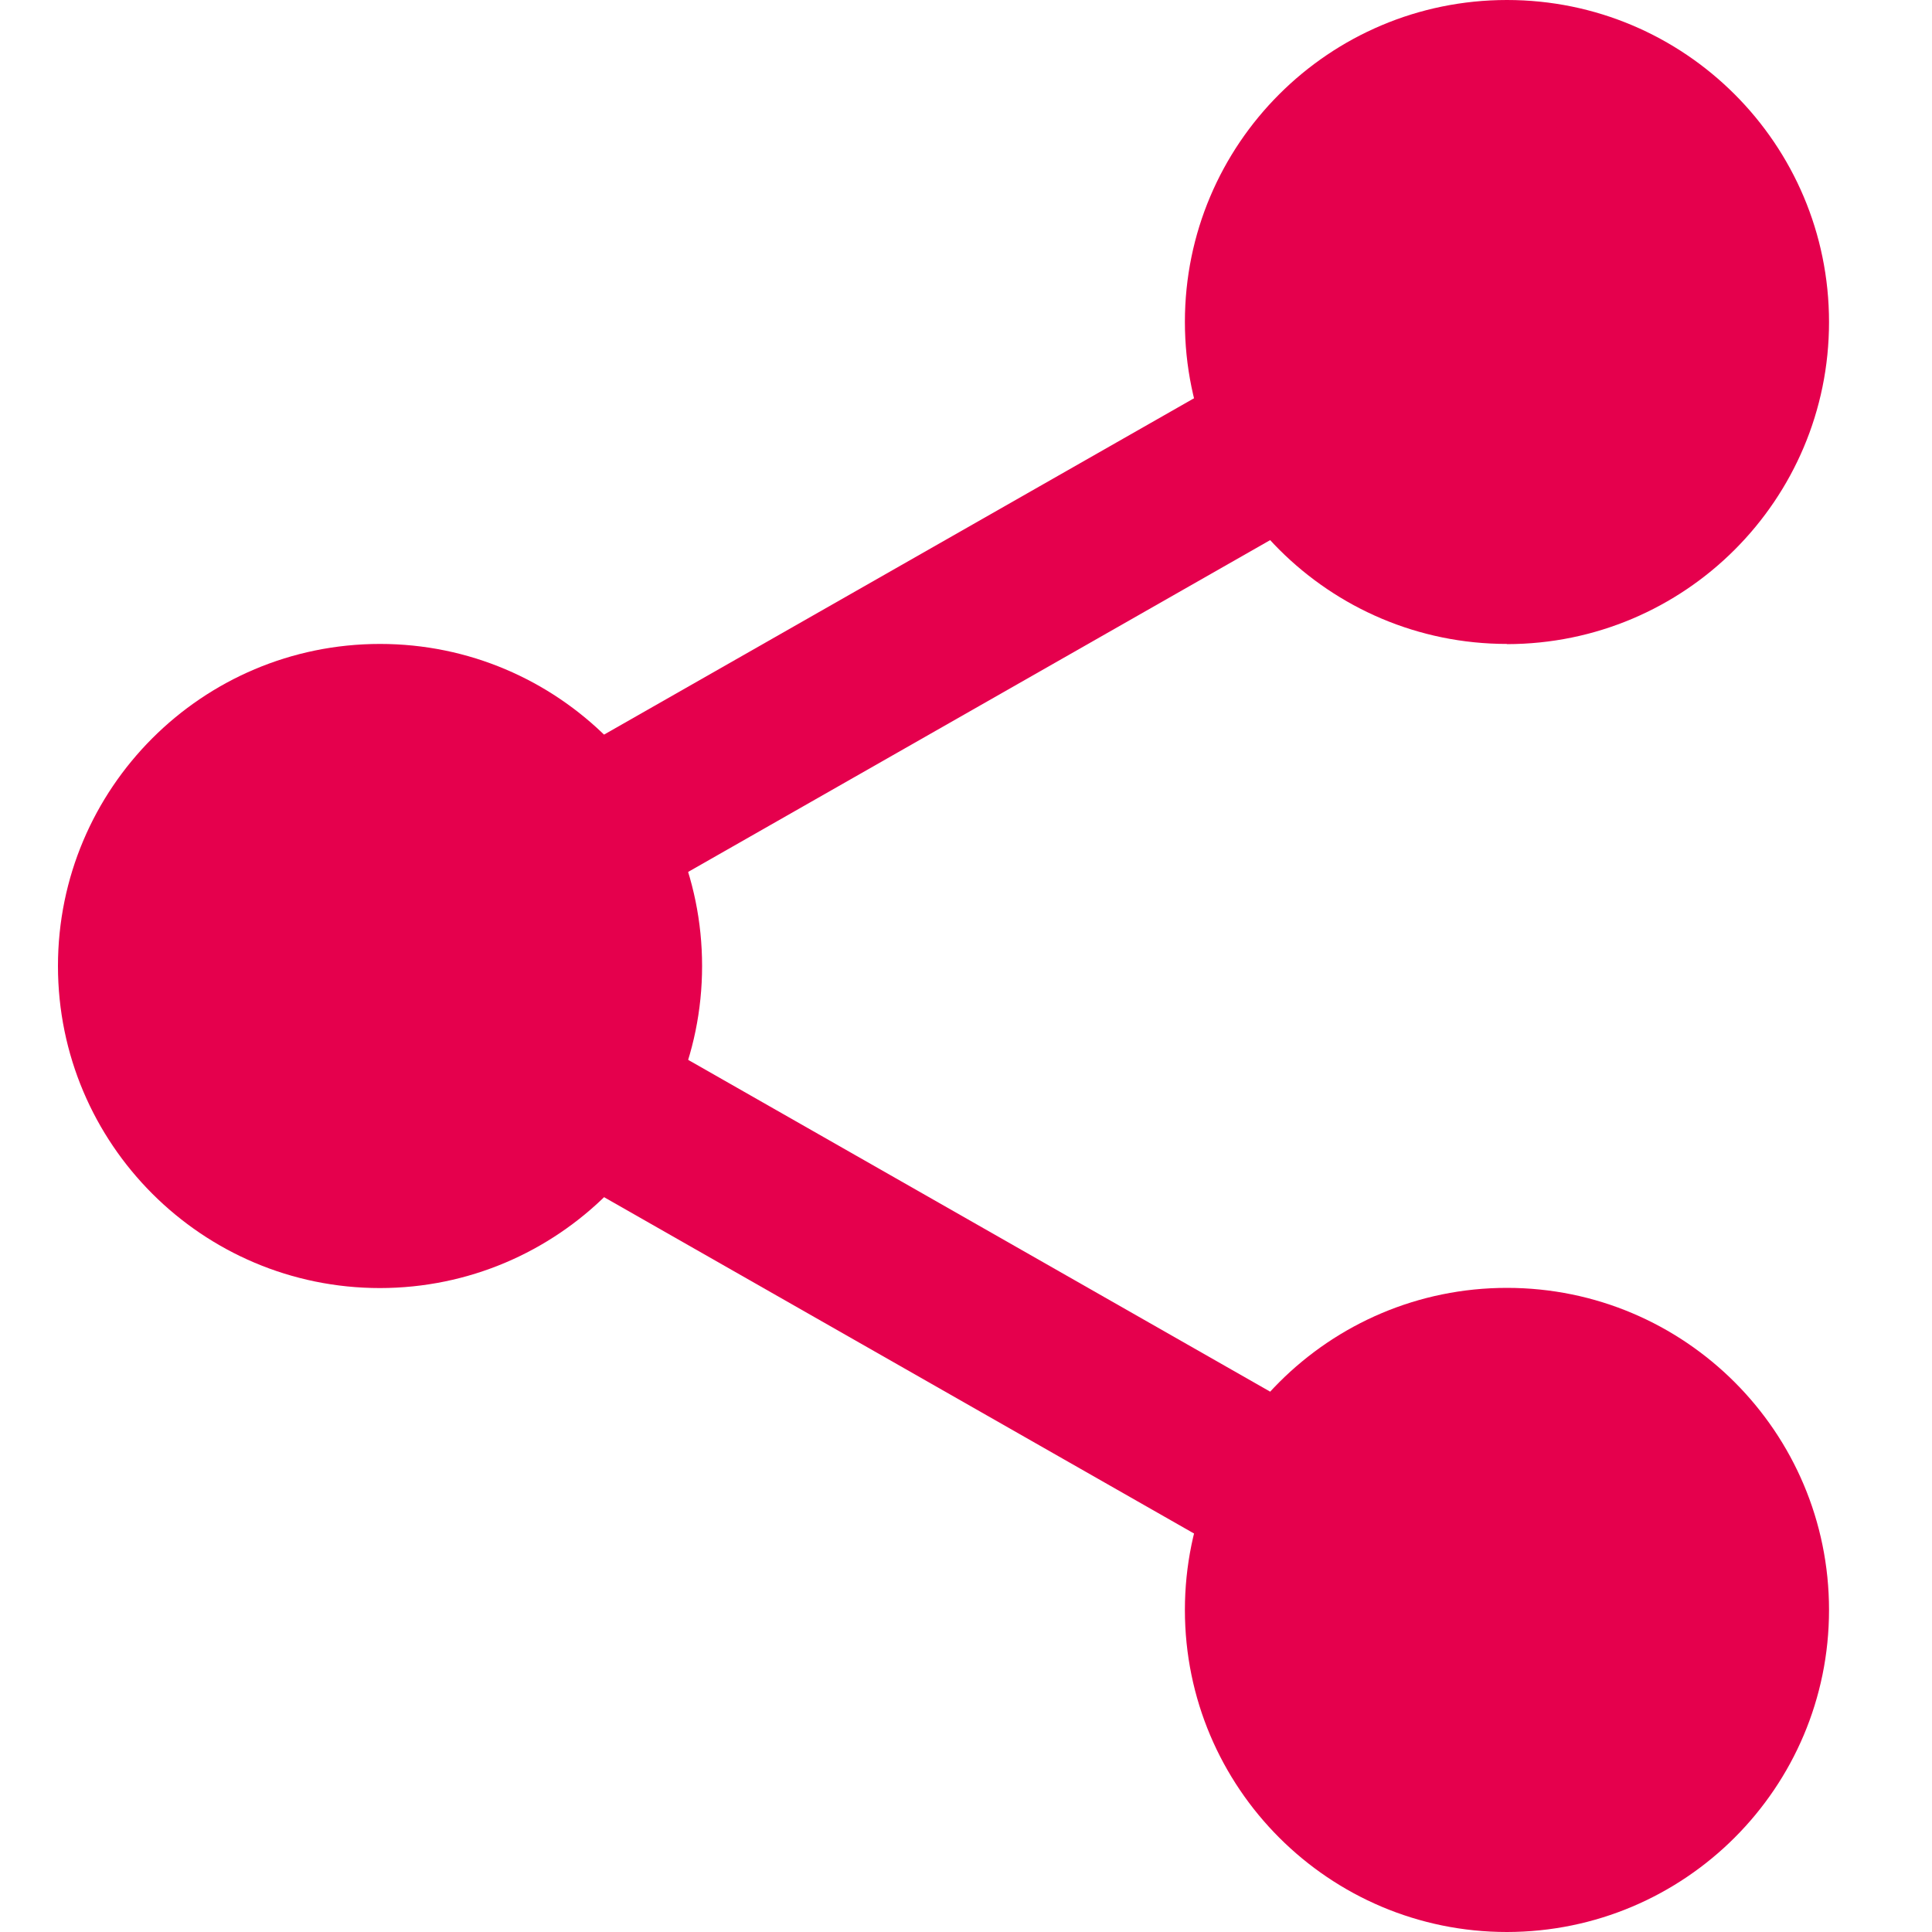 <?xml version="1.0" encoding="UTF-8"?>
<svg id="Layer_1" data-name="Layer 1" xmlns="http://www.w3.org/2000/svg" xmlns:xlink="http://www.w3.org/1999/xlink" viewBox="0 0 100 100">
  <defs>
    <style>
      .cls-1 {
        fill: none;
      }

      .cls-2 {
        fill: #e5004d;
      }

      .cls-3 {
        clip-path: url(#clippath);
      }
    </style>
    <clipPath id="clippath">
      <rect class="cls-1" y="0" width="100" height="100"/>
    </clipPath>
  </defs>
  <g class="cls-3">
    <g id="share">
      <path id="Path_76" data-name="Path 76" class="cls-2" d="M91.54,16.67c0,7.48-6.06,13.54-13.54,13.54s-13.54-6.06-13.54-13.54,6.06-13.54,13.54-13.54c7.48,0,13.54,6.06,13.54,13.54Z"/>
      <path id="Path_77" data-name="Path 77" class="cls-2" d="M78,33.33c-9.2,0-16.67-7.46-16.67-16.67C61.33,7.46,68.79,0,78,0c9.2,0,16.67,7.46,16.67,16.67h0c0,9.2-7.46,16.66-16.67,16.67ZM78,6.25c-5.75,0-10.42,4.66-10.42,10.42,0,5.75,4.66,10.42,10.42,10.42,5.75,0,10.42-4.66,10.42-10.42h0c0-5.75-4.67-10.41-10.42-10.42Z"/>
      <path id="Path_78" data-name="Path 78" class="cls-2" d="M91.54,83.33c0,7.48-6.06,13.54-13.54,13.54s-13.54-6.06-13.54-13.54c0-7.48,6.06-13.54,13.54-13.54s13.54,6.06,13.54,13.54h0Z"/>
      <path id="Path_79" data-name="Path 79" class="cls-2" d="M78,100c-9.2,0-16.67-7.46-16.67-16.67,0-9.2,7.46-16.67,16.67-16.67,9.2,0,16.67,7.46,16.67,16.67h0c0,9.2-7.46,16.66-16.67,16.67ZM78,72.92c-5.75,0-10.42,4.66-10.42,10.42,0,5.75,4.66,10.42,10.42,10.42,5.75,0,10.42-4.66,10.42-10.42,0-5.75-4.67-10.41-10.42-10.42h0Z"/>
      <path id="Path_80" data-name="Path 80" class="cls-2" d="M33.21,50c0,7.48-6.06,13.54-13.54,13.54-7.48,0-13.54-6.06-13.54-13.54,0-7.48,6.06-13.54,13.54-13.54h0c7.48,0,13.54,6.06,13.54,13.54Z"/>
      <path id="Path_81" data-name="Path 81" class="cls-2" d="M19.67,66.67c-9.2,0-16.67-7.46-16.67-16.67,0-9.2,7.46-16.67,16.67-16.67,9.2,0,16.67,7.46,16.67,16.67,0,9.2-7.47,16.66-16.67,16.67ZM19.67,39.58c-5.75,0-10.42,4.66-10.42,10.42,0,5.75,4.66,10.42,10.42,10.42,5.75,0,10.42-4.66,10.42-10.42,0-5.75-4.67-10.41-10.42-10.41h0Z"/>
      <path id="Path_82" data-name="Path 82" class="cls-2" d="M29.5,48c-2.3,0-4.17-1.86-4.17-4.16,0-1.5.8-2.88,2.1-3.63l38.66-22.04c2-1.14,4.54-.44,5.68,1.56,1.14,2,.44,4.54-1.56,5.68l-38.66,22.04c-.63.36-1.34.55-2.06.55Z"/>
      <path id="Path_83" data-name="Path 83" class="cls-2" d="M68.17,82.38c-.72,0-1.43-.19-2.06-.55l-38.66-22.04c-2-1.14-2.7-3.68-1.56-5.68s3.68-2.7,5.68-1.56l38.66,22.04c2,1.14,2.7,3.68,1.56,5.68-.74,1.3-2.13,2.11-3.63,2.1Z"/>
    </g>
  </g>
</svg>